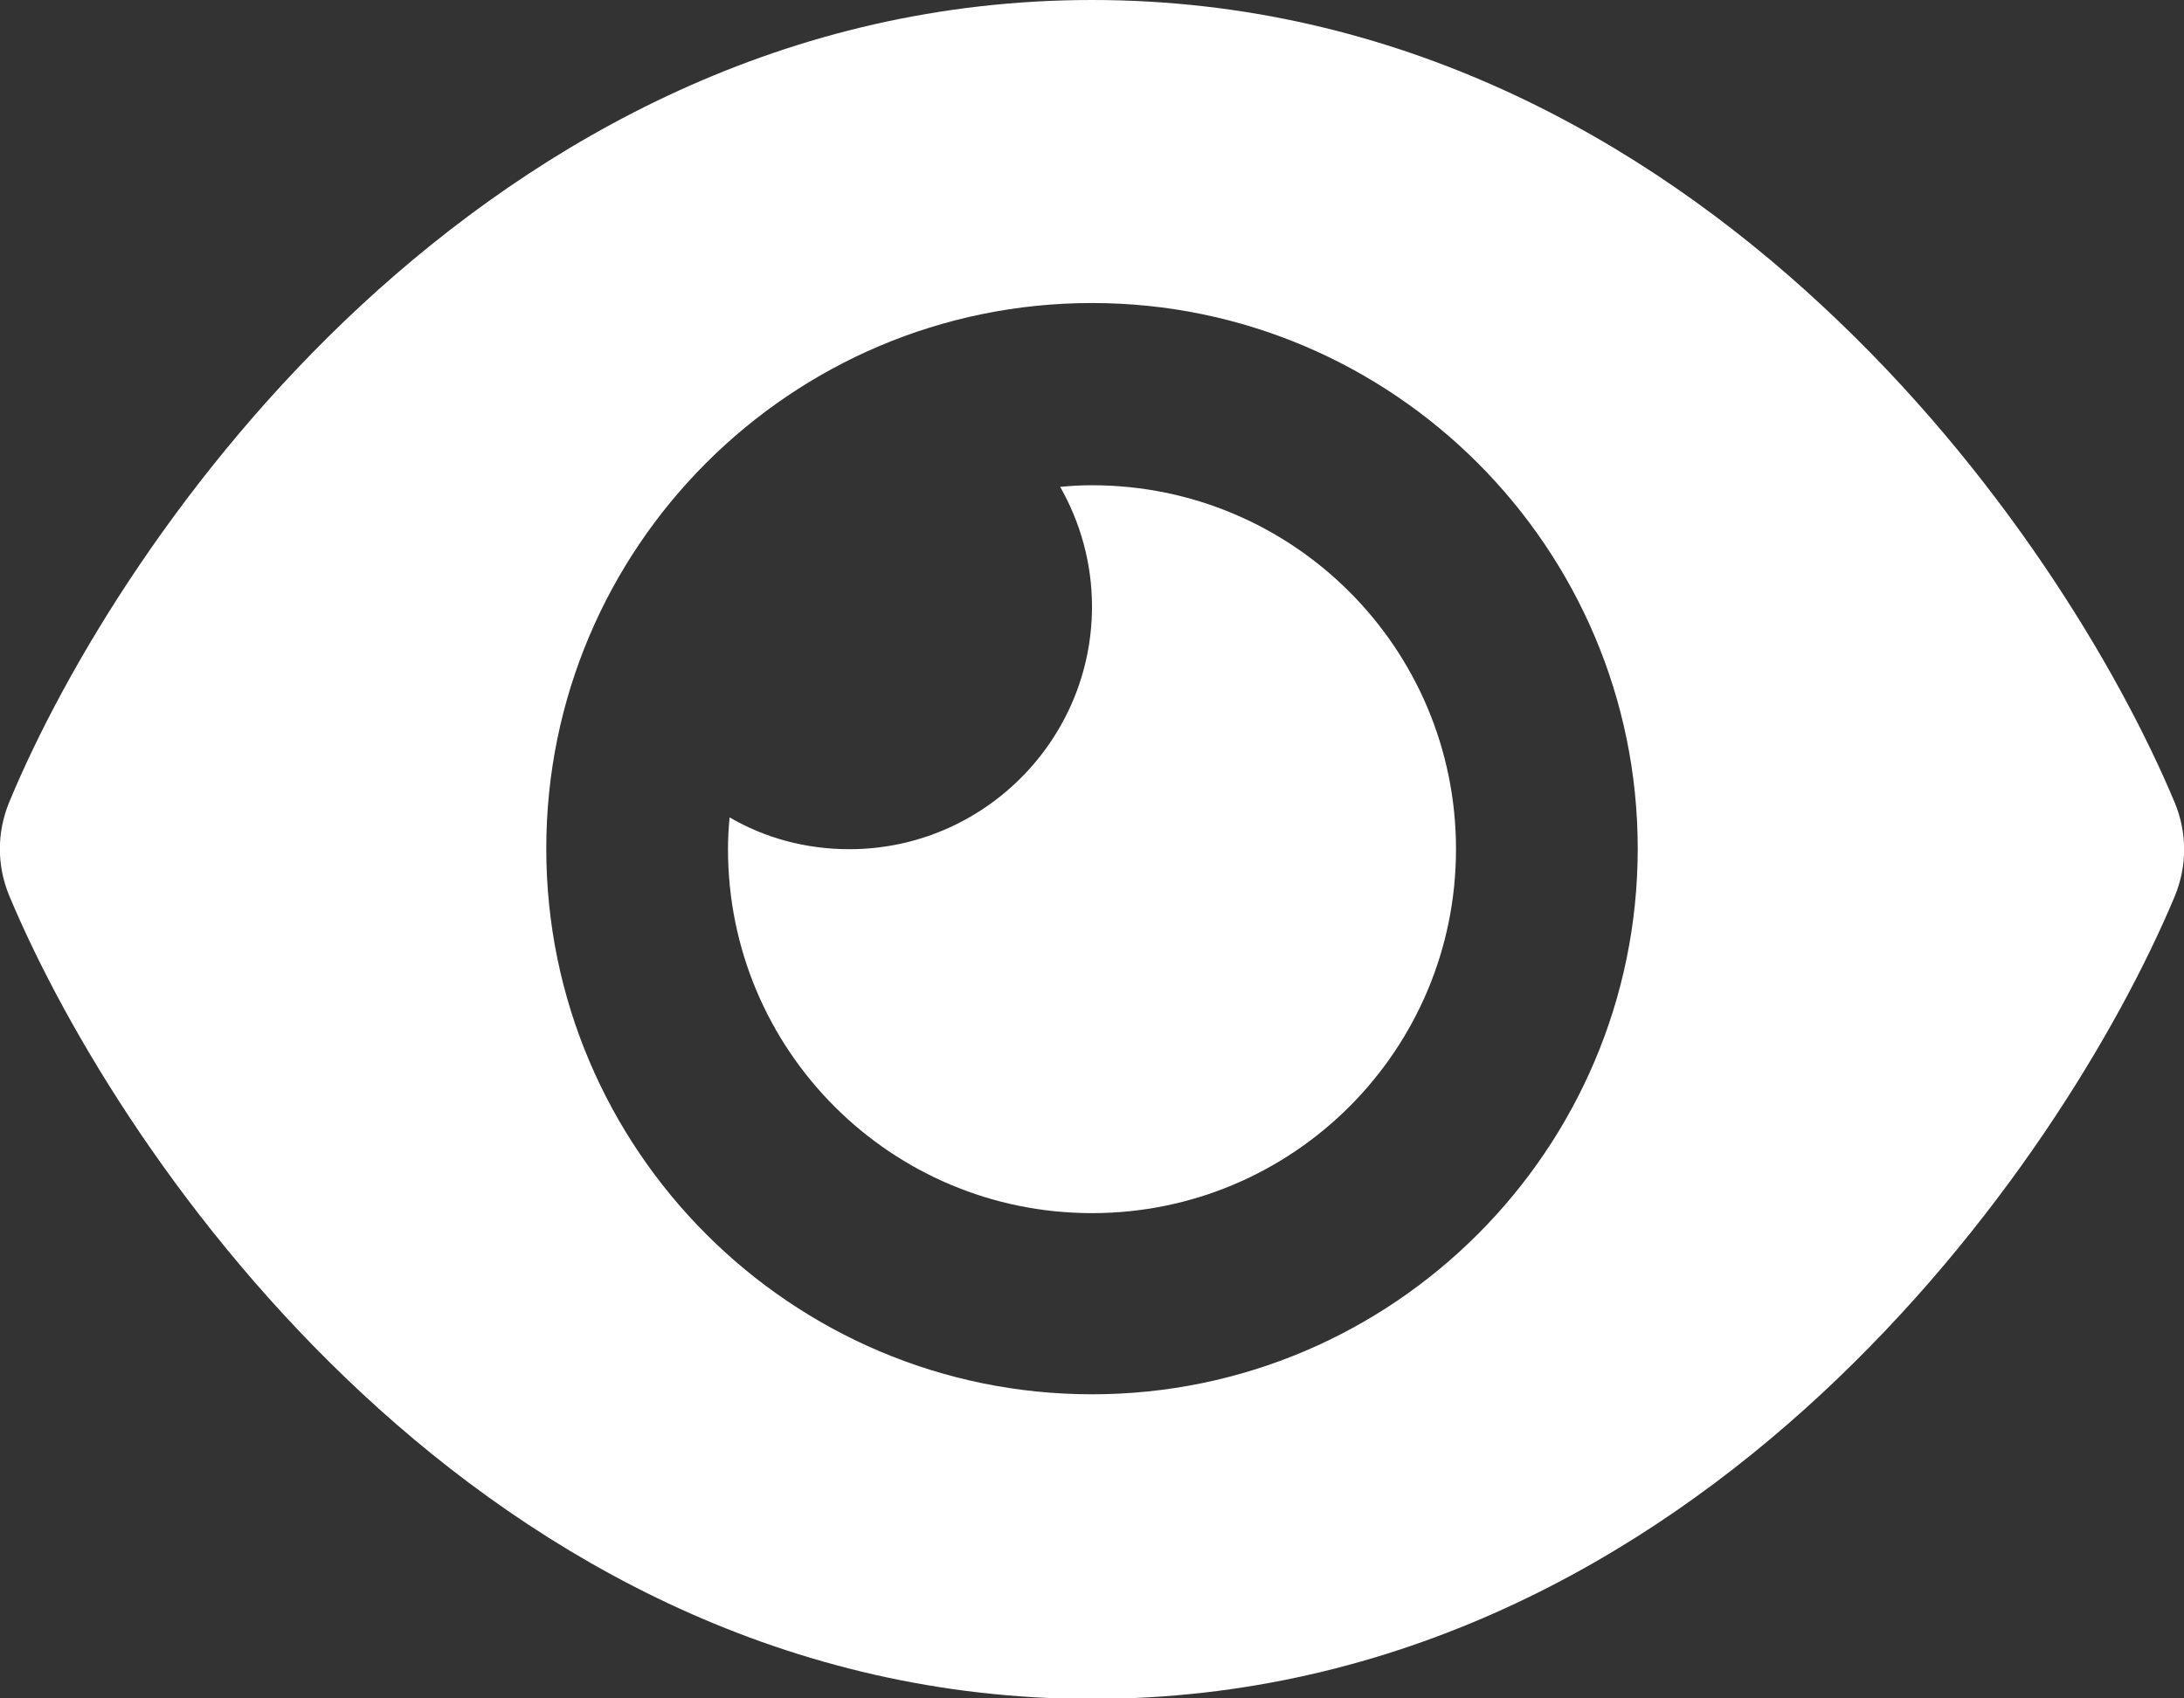 <?xml version="1.0" encoding="UTF-8"?> <svg xmlns="http://www.w3.org/2000/svg" id="Layer_2" viewBox="0 0 40.5 31.5"><rect x="0" y="0" width="40.5" height="31.5" fill="#333333" stroke="none"/><defs><style>.cls-1{fill:#fff;stroke-width:0px;}</style></defs><g id="Layer_3"><path class="cls-1" d="M33.79,5.67c3.29,3.05,5.49,6.71,6.54,9.22.23.56.23,1.17,0,1.73-1.05,2.51-3.25,6.16-6.54,9.22-3.31,3.08-7.86,5.67-13.54,5.67s-10.23-2.59-13.54-5.67C3.42,22.78,1.22,19.12.17,16.61c-.23-.56-.23-1.17,0-1.73,1.04-2.51,3.24-6.17,6.53-9.22C10.02,2.59,14.57,0,20.25,0s10.23,2.59,13.54,5.67ZM20.25,5.62c-5.59,0-10.12,4.54-10.12,10.12s4.54,10.12,10.12,10.12,10.12-4.54,10.12-10.12-4.54-10.12-10.12-10.12ZM19.66,9.03c.2-.02.39-.03.59-.03,3.73,0,6.75,3.02,6.75,6.75s-3.02,6.75-6.75,6.75-6.75-3.02-6.75-6.75c0-.2.01-.39.03-.59.65.38,1.41.59,2.22.59,2.48,0,4.5-2.02,4.5-4.5,0-.81-.22-1.57-.59-2.22Z"></path></g></svg> 